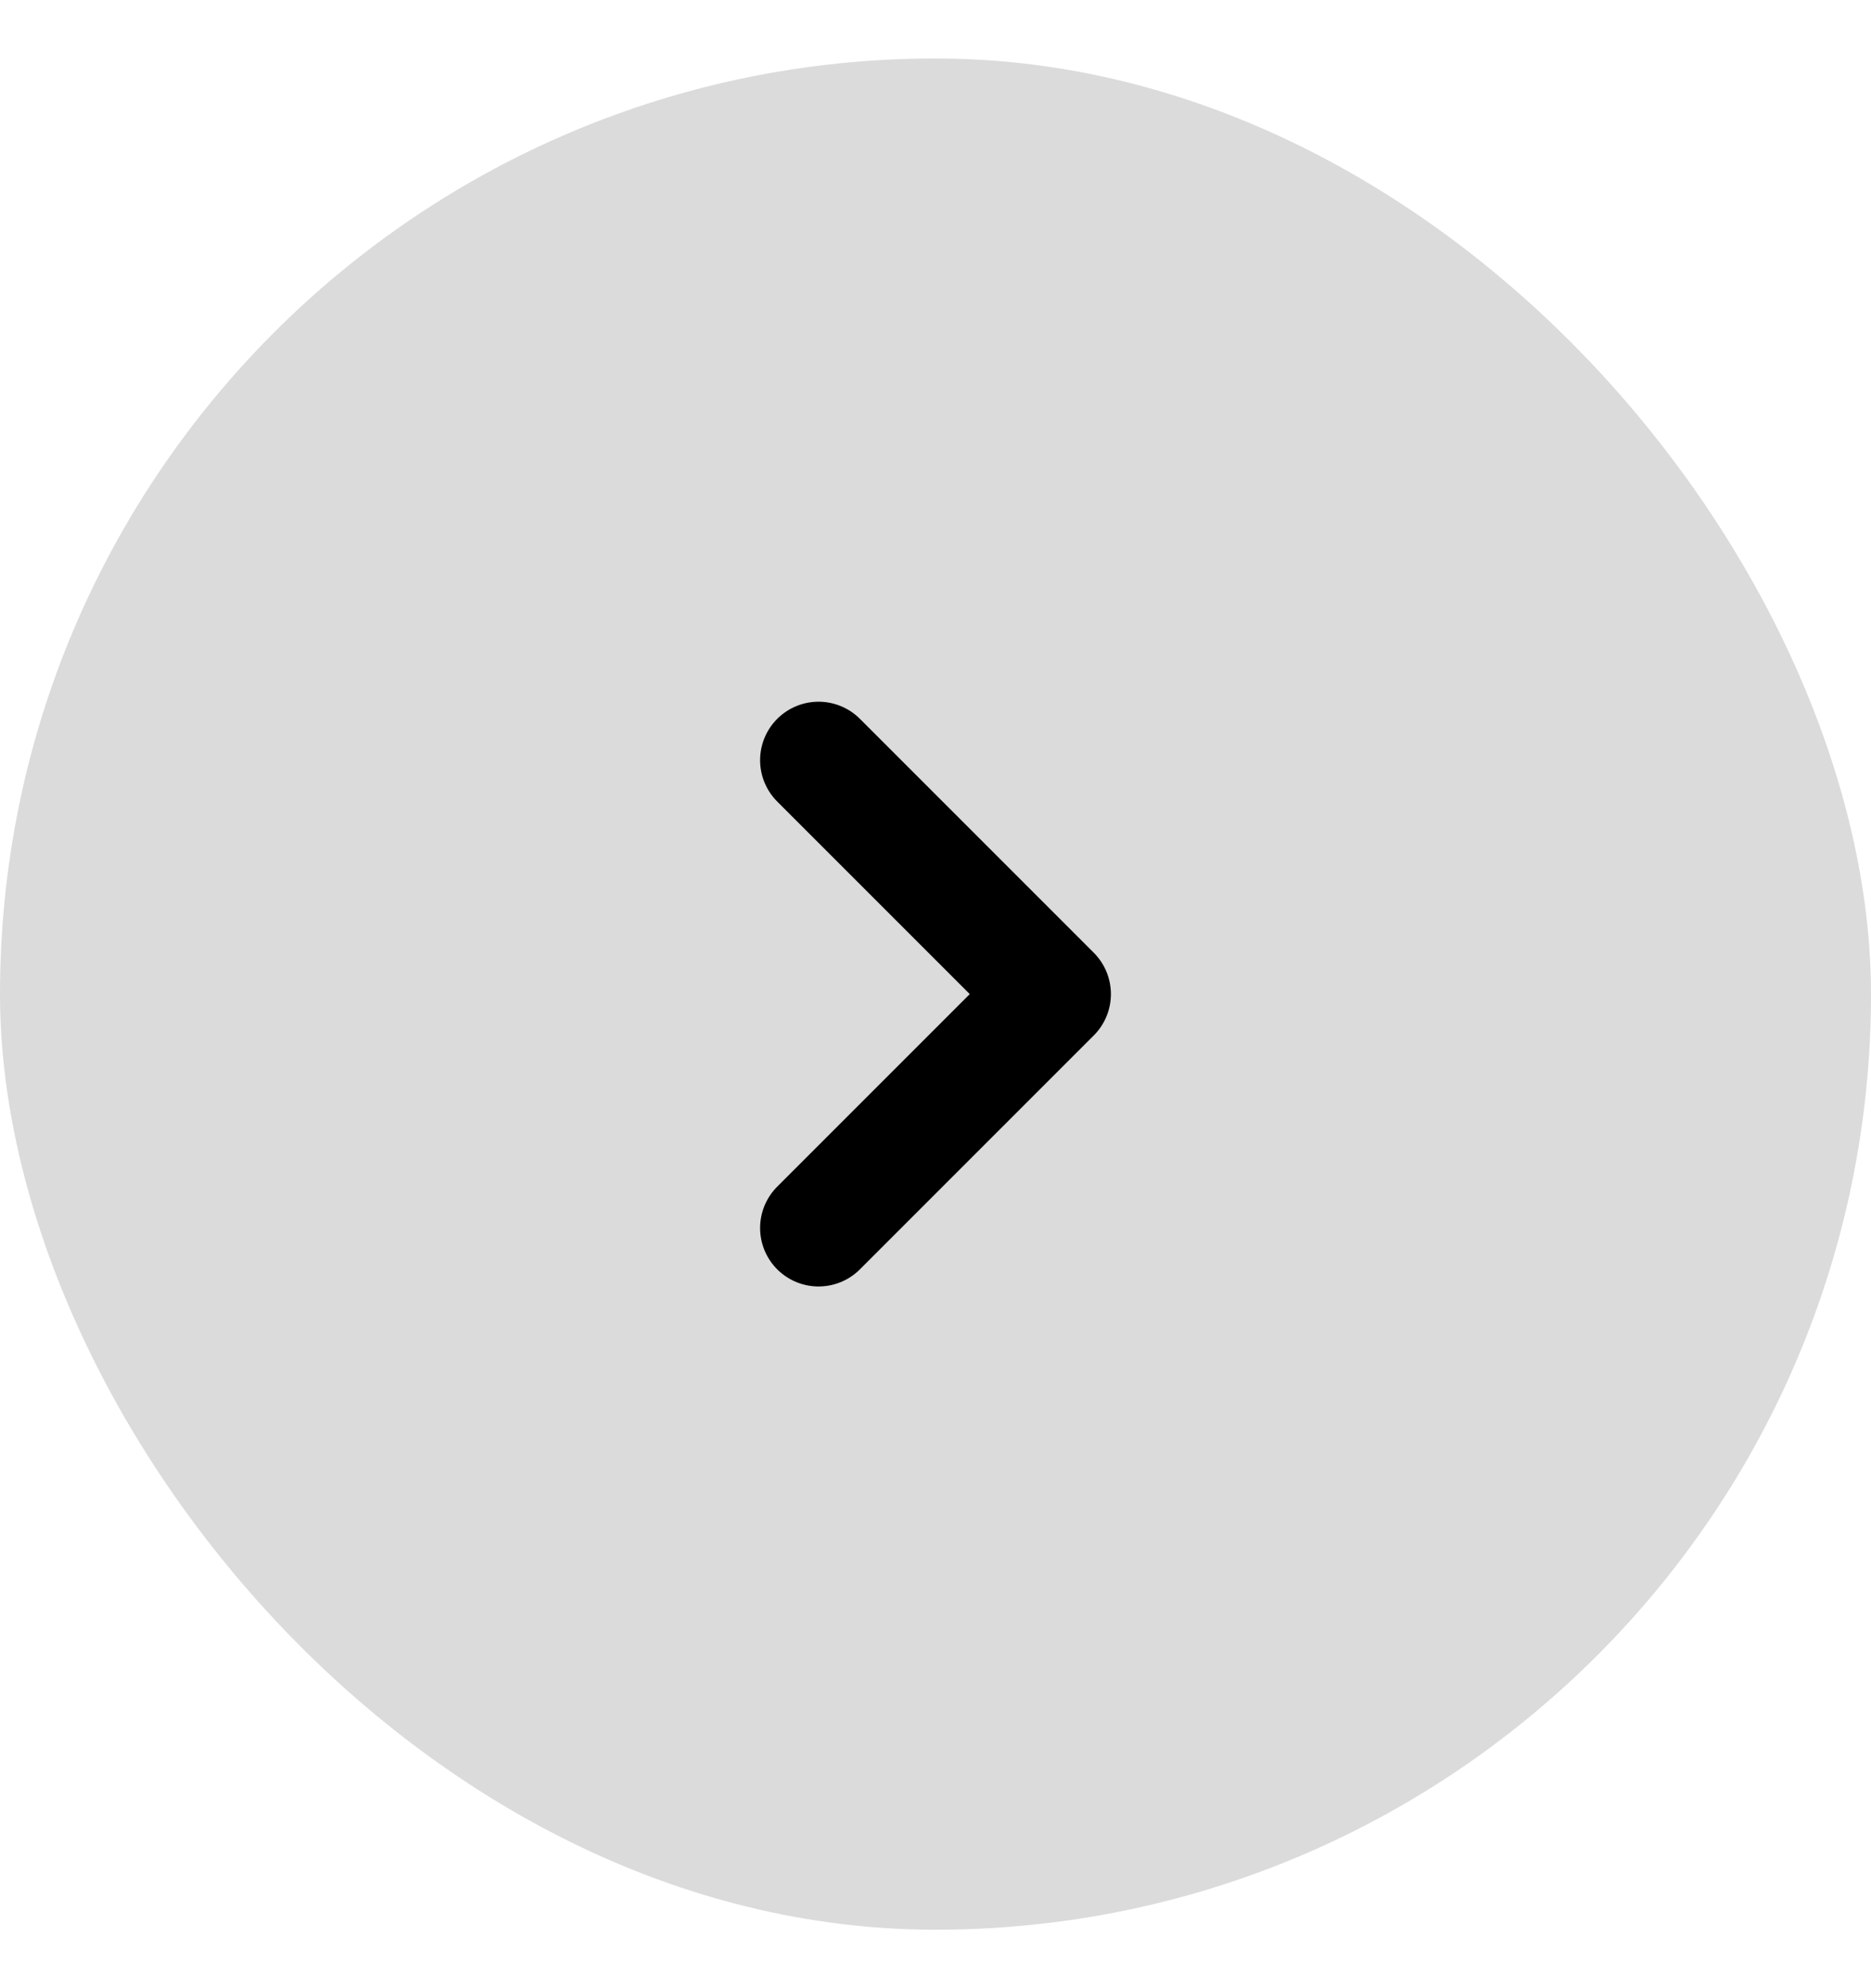 <svg width="16" height="17" viewBox="0 0 16 17" fill="none" xmlns="http://www.w3.org/2000/svg">
<rect y="0.5" width="16" height="16" rx="8" fill="#DBDBDC"/>
<path d="M7 6.5L9 8.5L7 10.5" stroke="black" stroke-linecap="round" stroke-linejoin="round"/>
</svg>
